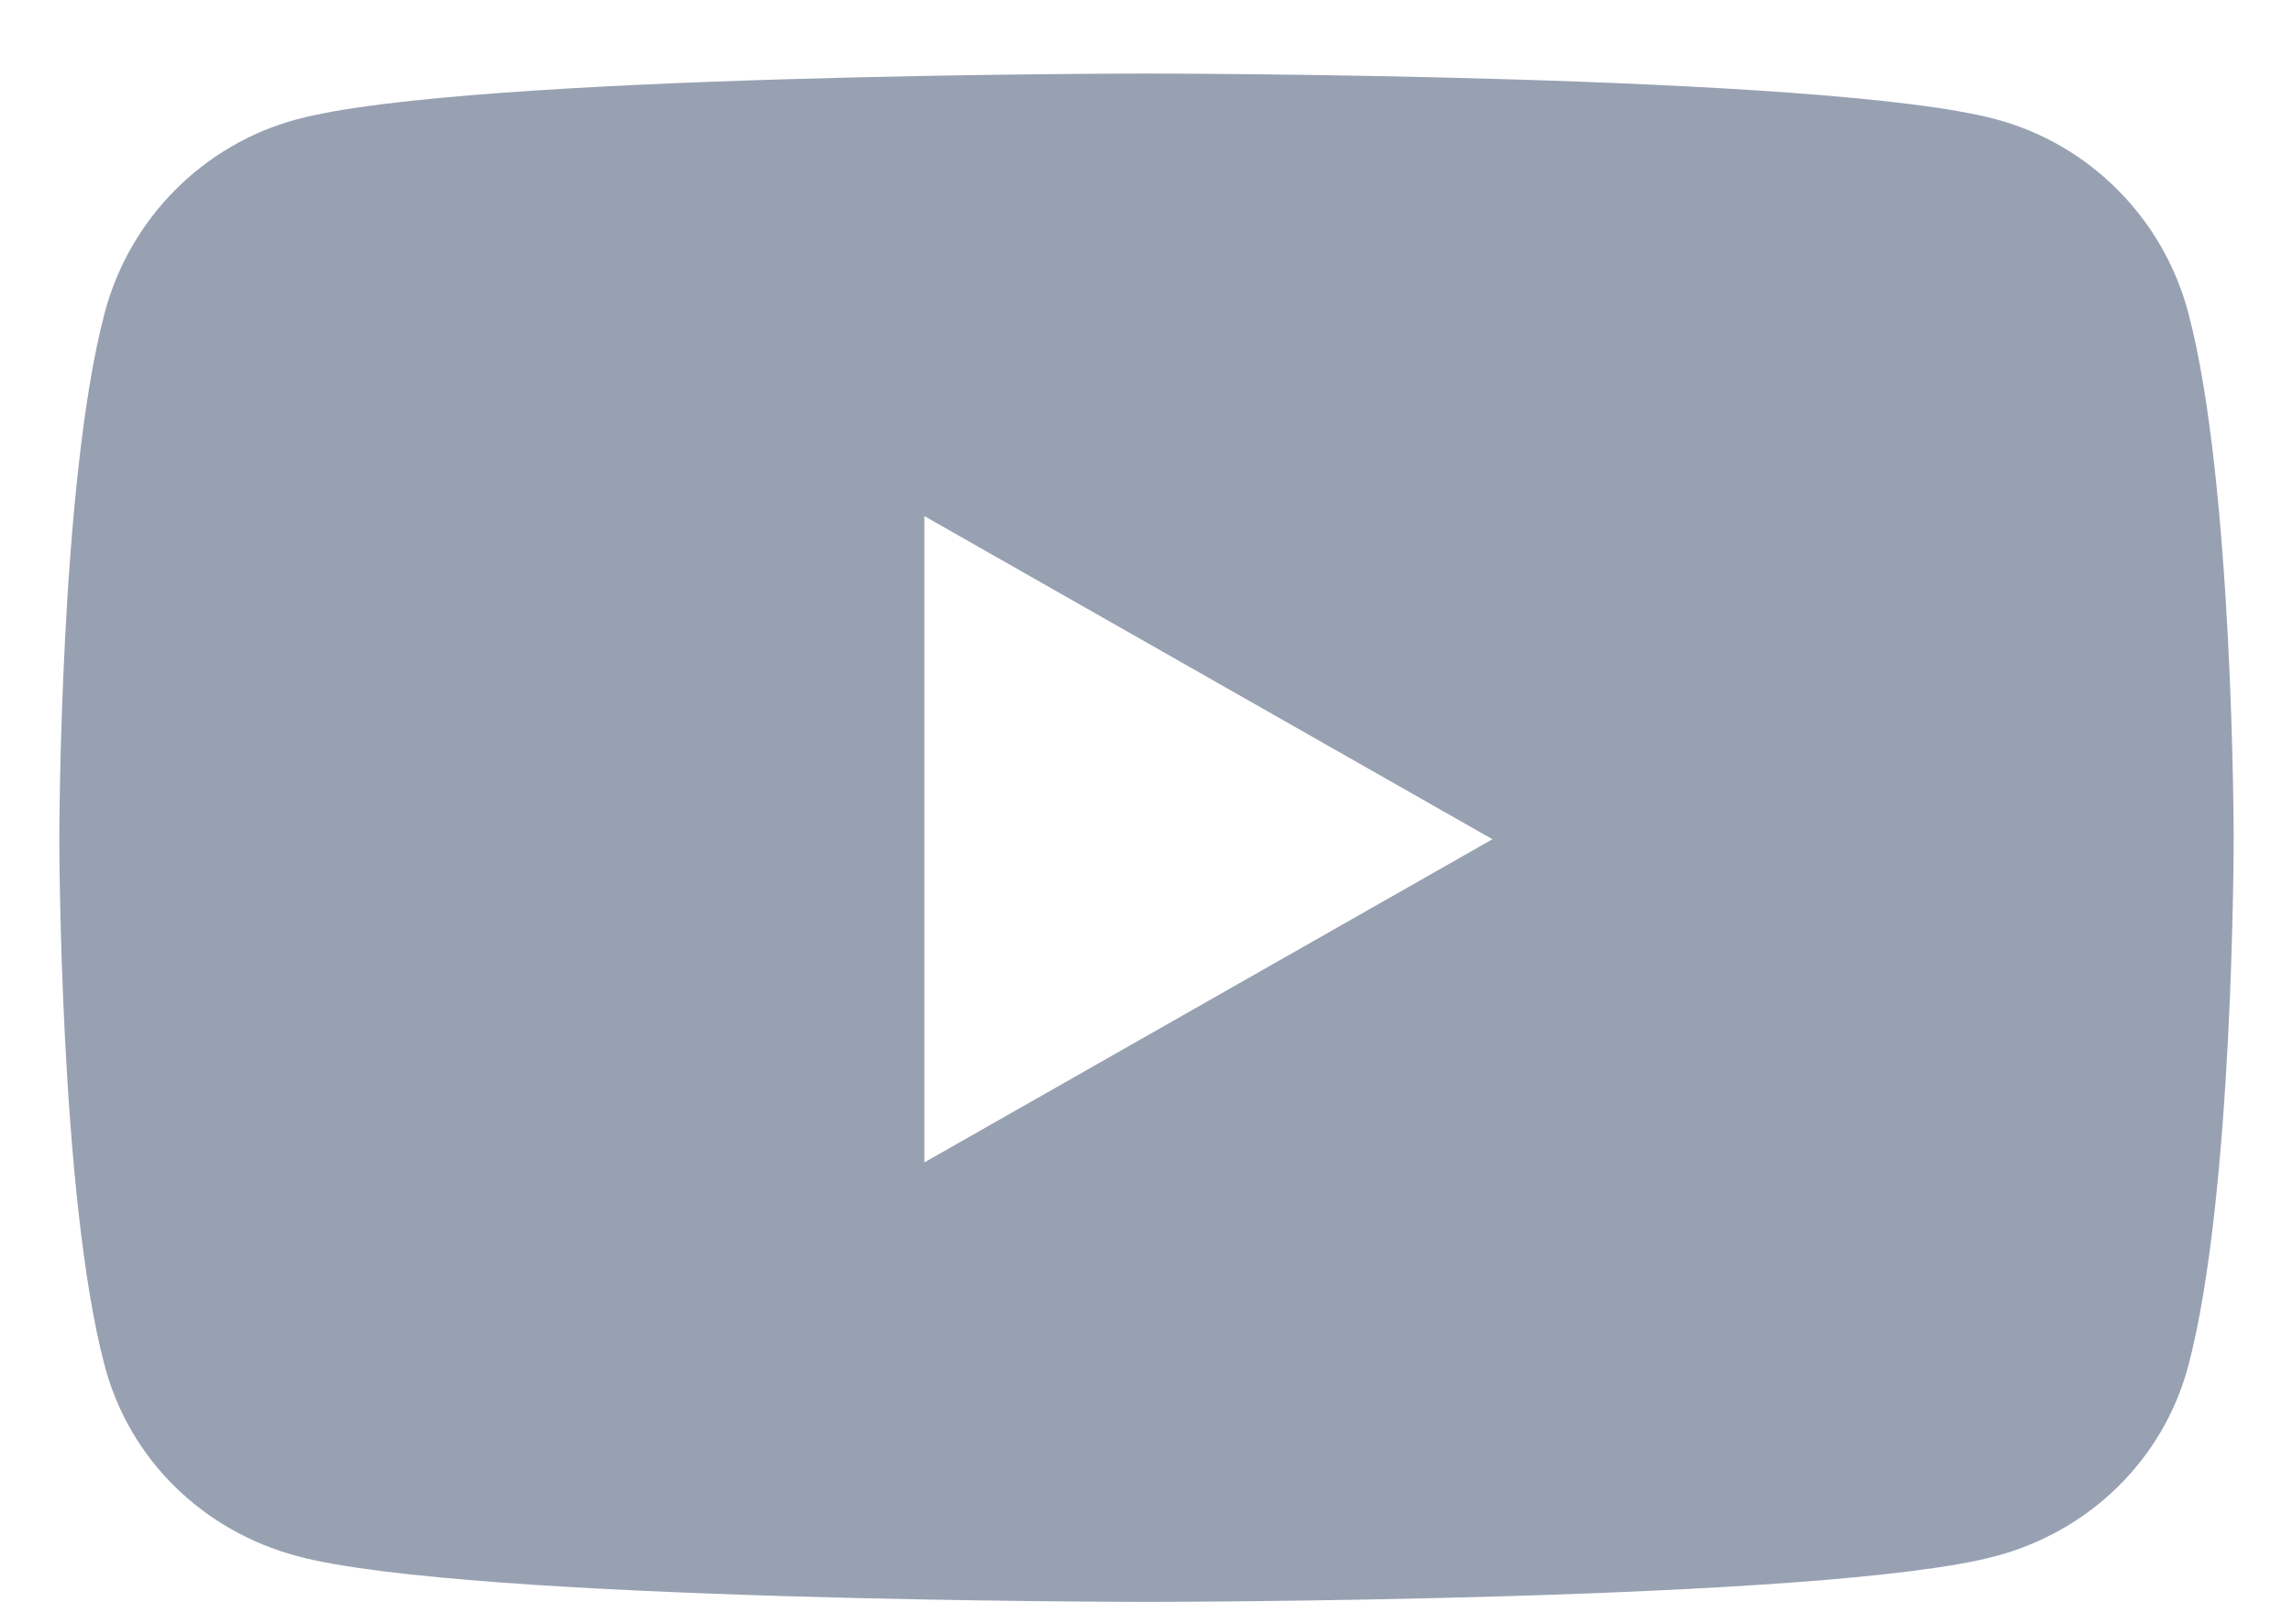 <svg width="24" height="17" viewBox="0 0 24 17" fill="none" xmlns="http://www.w3.org/2000/svg">
<path d="M22.904 3.274C22.642 2.286 21.871 1.511 20.892 1.249C19.117 0.77 12 0.77 12 0.77C12 0.77 4.883 0.77 3.108 1.249C2.129 1.511 1.358 2.286 1.096 3.274C0.621 5.061 0.621 8.786 0.621 8.786C0.621 8.786 0.621 12.511 1.096 14.299C1.358 15.286 2.129 16.028 3.108 16.29C4.883 16.77 12 16.77 12 16.77C12 16.77 19.117 16.77 20.892 16.29C21.871 16.028 22.642 15.282 22.904 14.299C23.379 12.511 23.379 8.786 23.379 8.786C23.379 8.786 23.379 5.061 22.904 3.274ZM9.675 12.169V5.403L15.621 8.786L9.675 12.169Z" fill="#98A1B2"/>
</svg>
